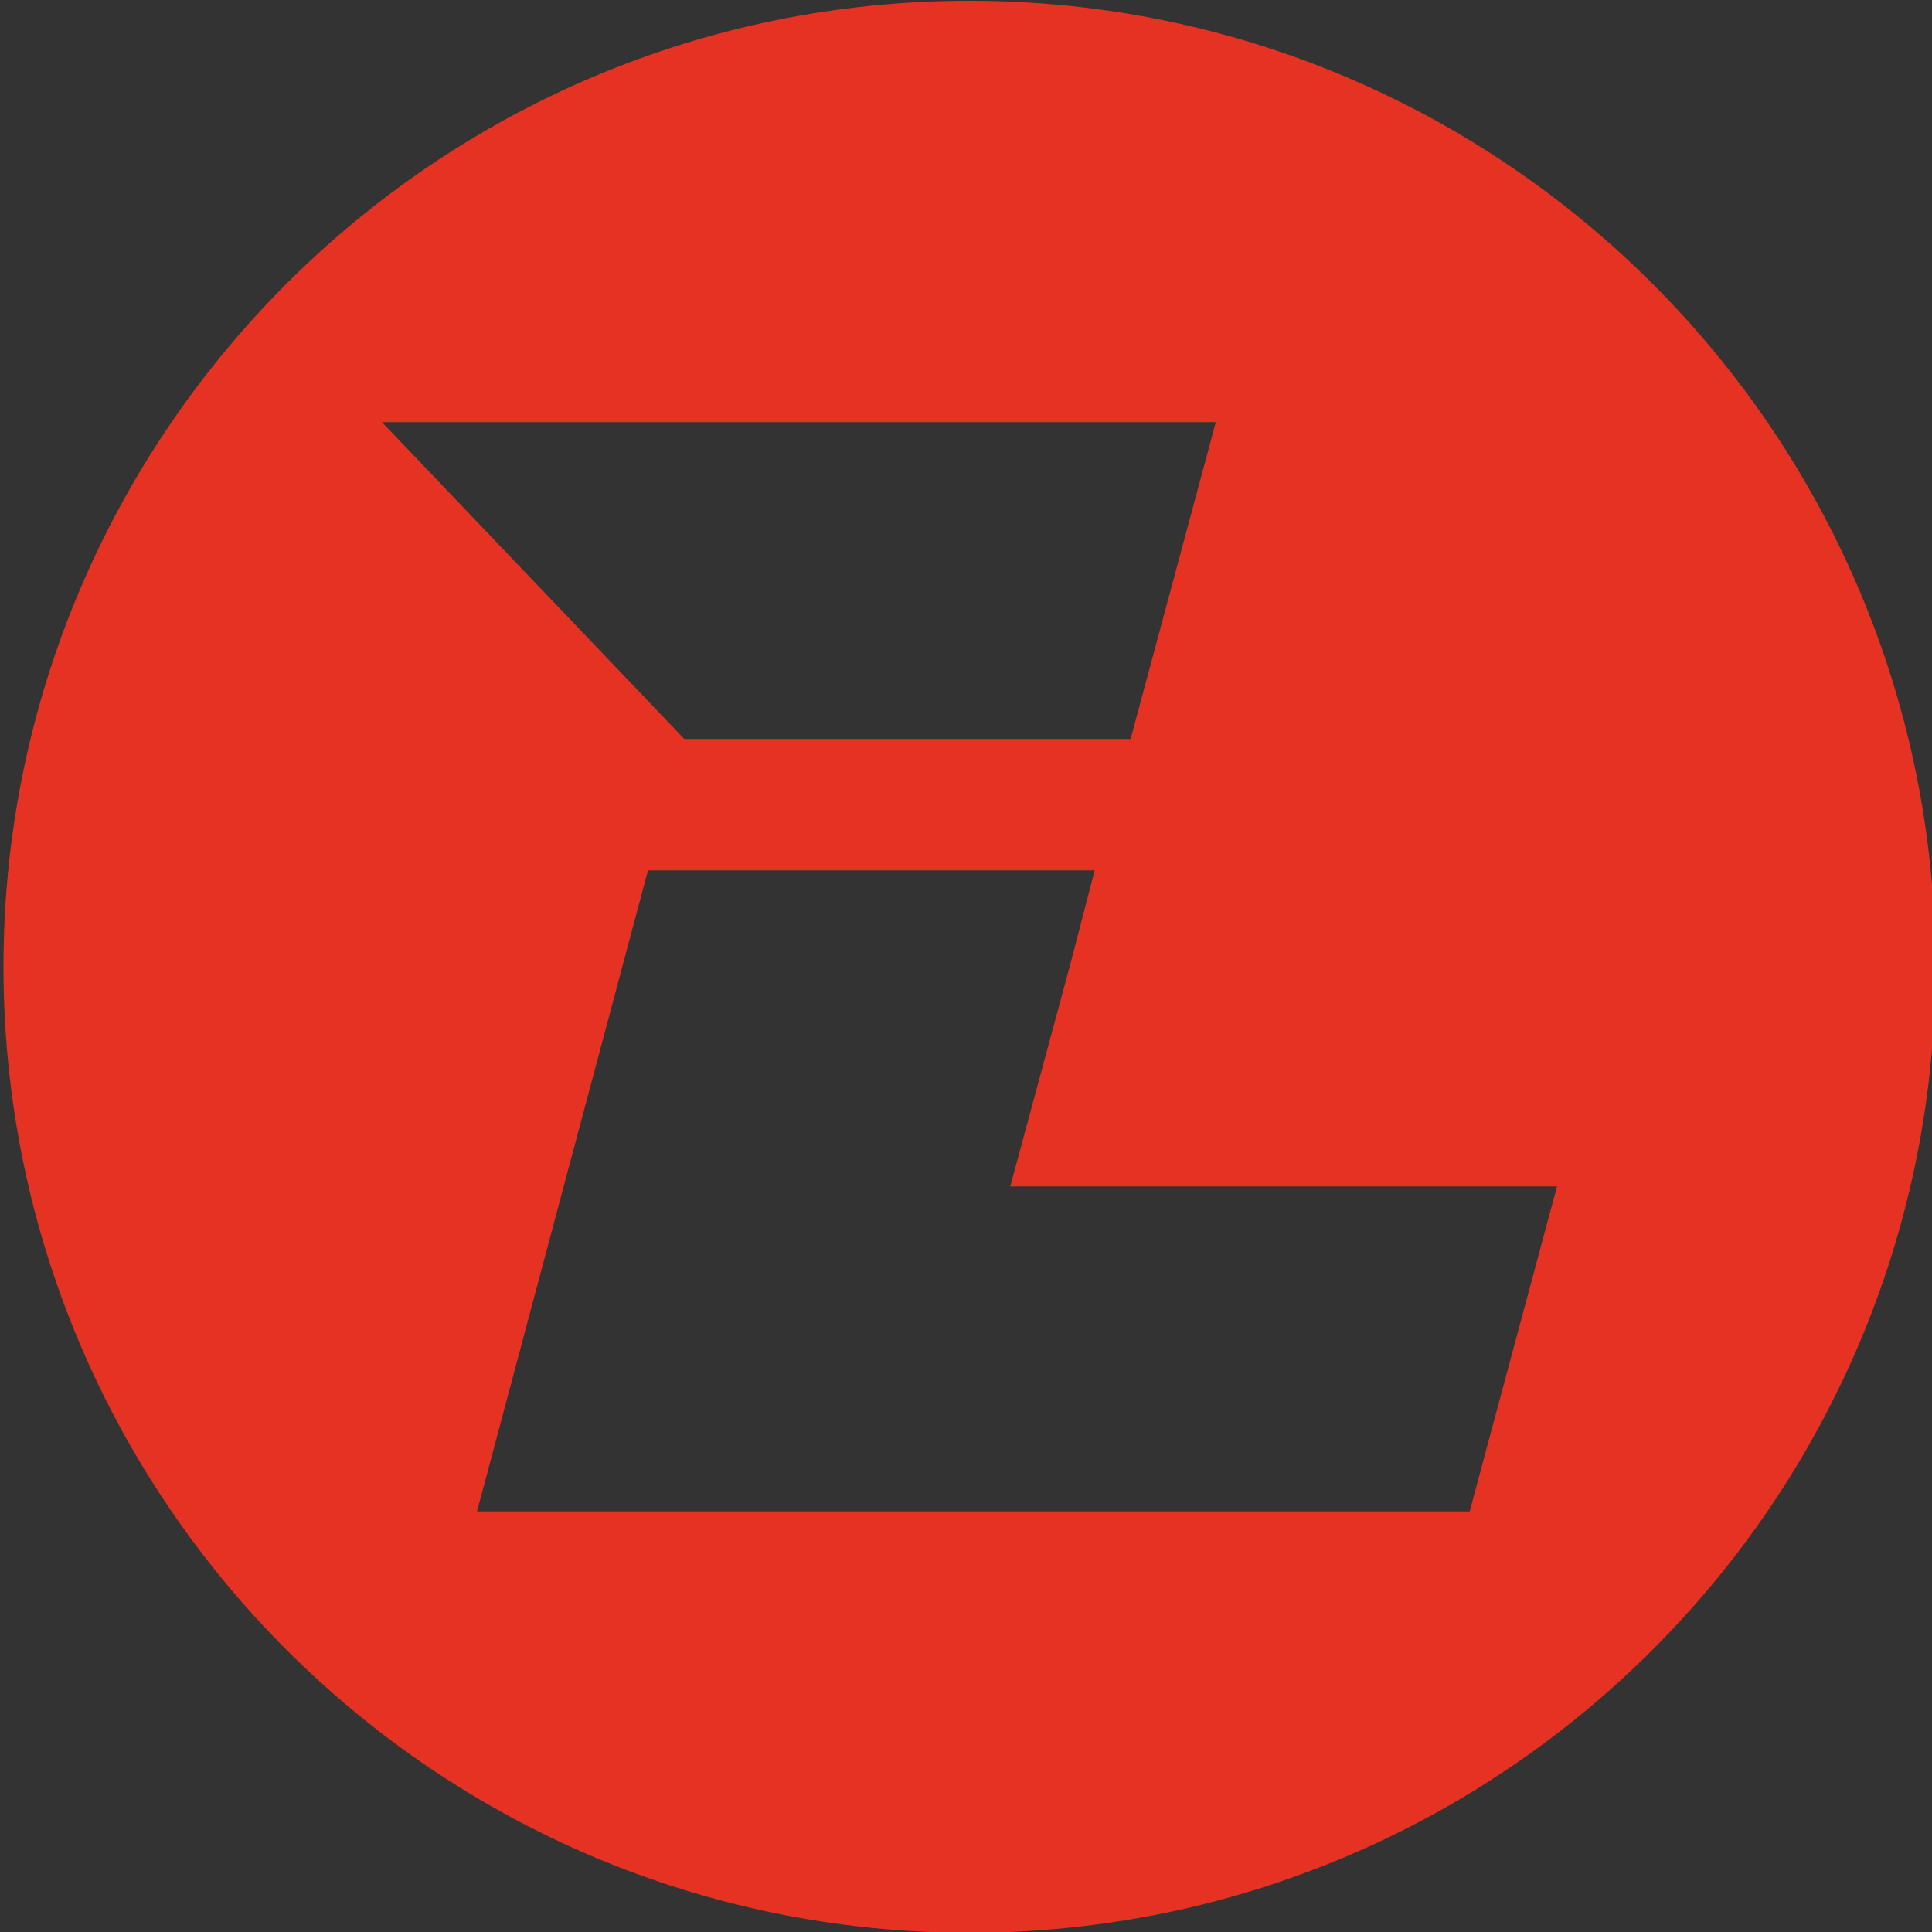 <?xml version="1.0" encoding="UTF-8"?>
<svg id="Livello_1" data-name="Livello 1" xmlns="http://www.w3.org/2000/svg" viewBox="0 0 100 100">
  <rect x="0" y="0" width="100" height="100" fill="#333333" stroke="none"/>
  <defs>
    <style>
      .cls-1 {
        fill: #fff;
      }

      .cls-2 {
        fill: #e53223;
      }
    </style>
  </defs>
  <path class="cls-1" d="m4.18,136.04h-50v-50c0,27.61,22.39,50,50,50Z"/>
  <path class="cls-1" d="m134.18-32.96V17.04c0-27.61-22.39-50-50-50h50Z"/>
  <path class="cls-1" d="m146.18,75.04v50h-50c27.61,0,50-22.39,50-50Z"/>
  <path class="cls-2" d="m50.18.04C22.57.04.18,22.43.18,50.04s22.39,50,50,50,50-22.39,50-50S77.79.04,50.18.04Zm12.75,21.81l-4.41,16.4h-23.1l-15.65-16.4h43.16Zm13.14,56.38H24.69l8.85-33.18h23.12l-1.24,4.78-3.13,11.58h28.3l-4.52,16.82Z"/>
</svg>